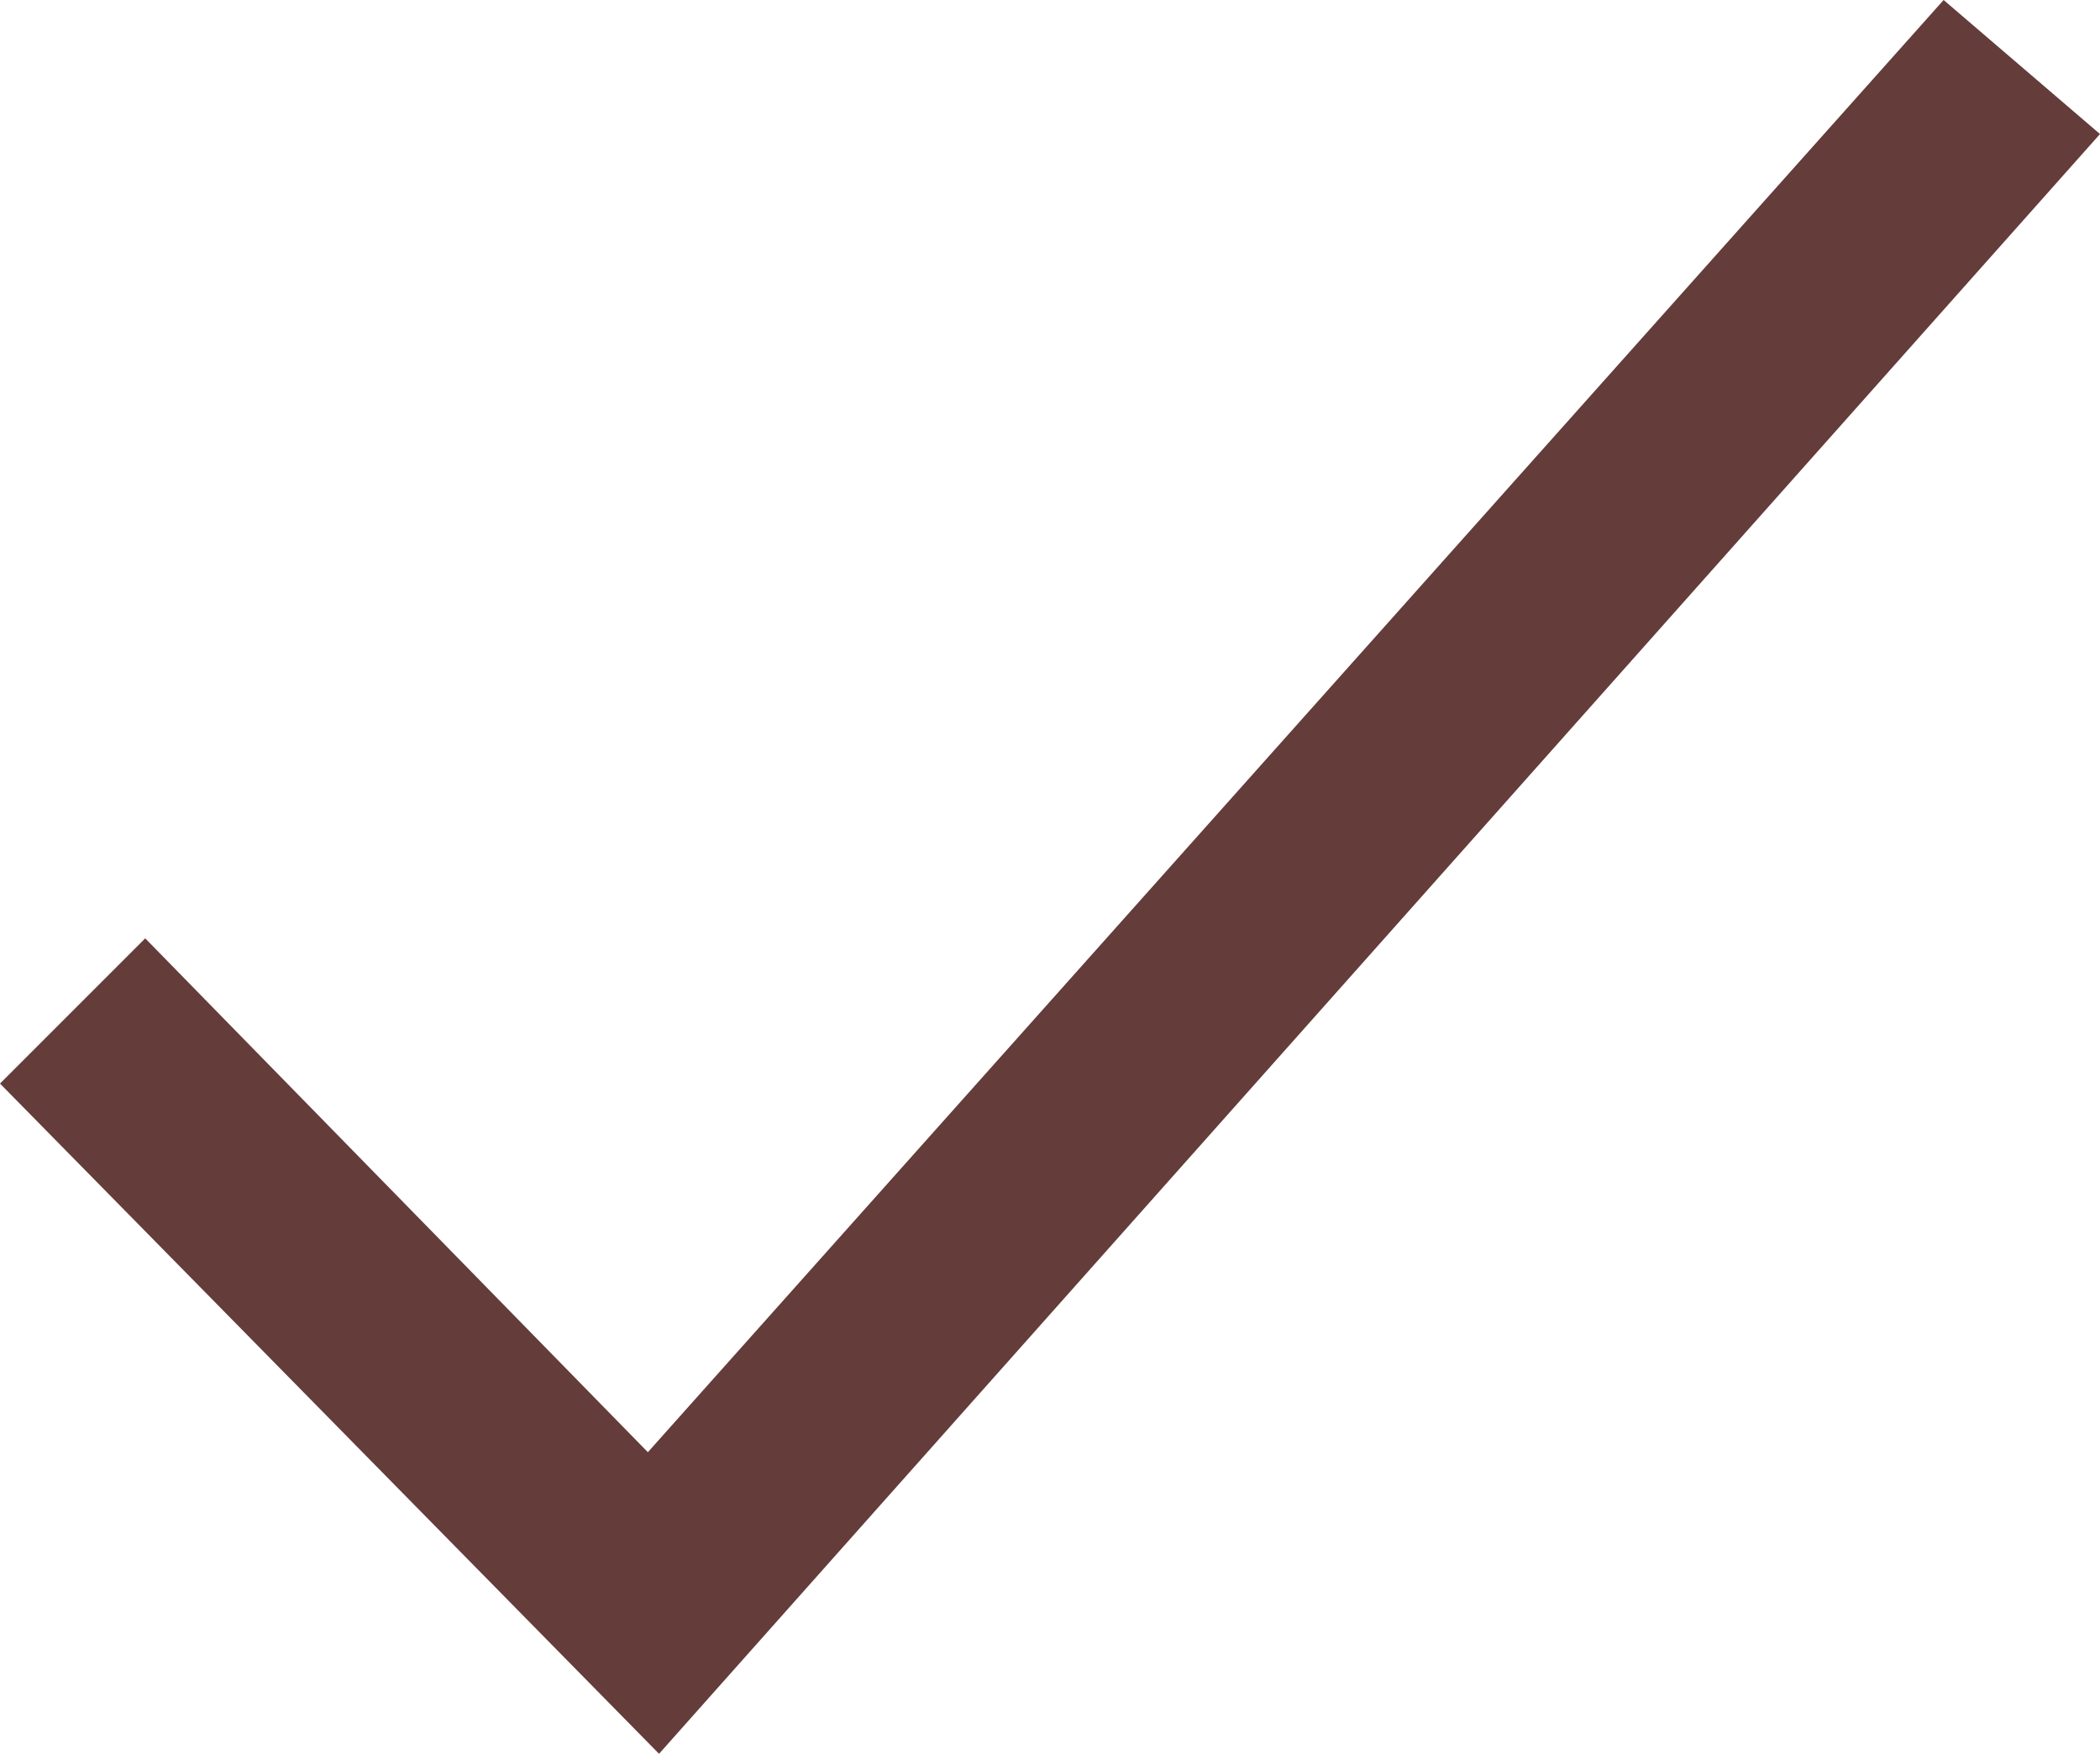 <?xml version="1.0" encoding="UTF-8"?>
<svg id="_レイヤー_1" data-name="レイヤー 1" xmlns="http://www.w3.org/2000/svg" version="1.1" viewBox="0 0 18.8 15.7">
  <defs>
    <style>
      .cls-1 {
        fill: #643c3a;
        stroke-width: 0px;
      }
    </style>
  </defs>
  <path id="chck_actv" data-name="chck  actv" class="cls-1" d="M5.9,15.7L0,9.7l1.3-1.3,4.5,4.6L17.4,0l1.4,1.2L5.9,15.7Z"/>
</svg>